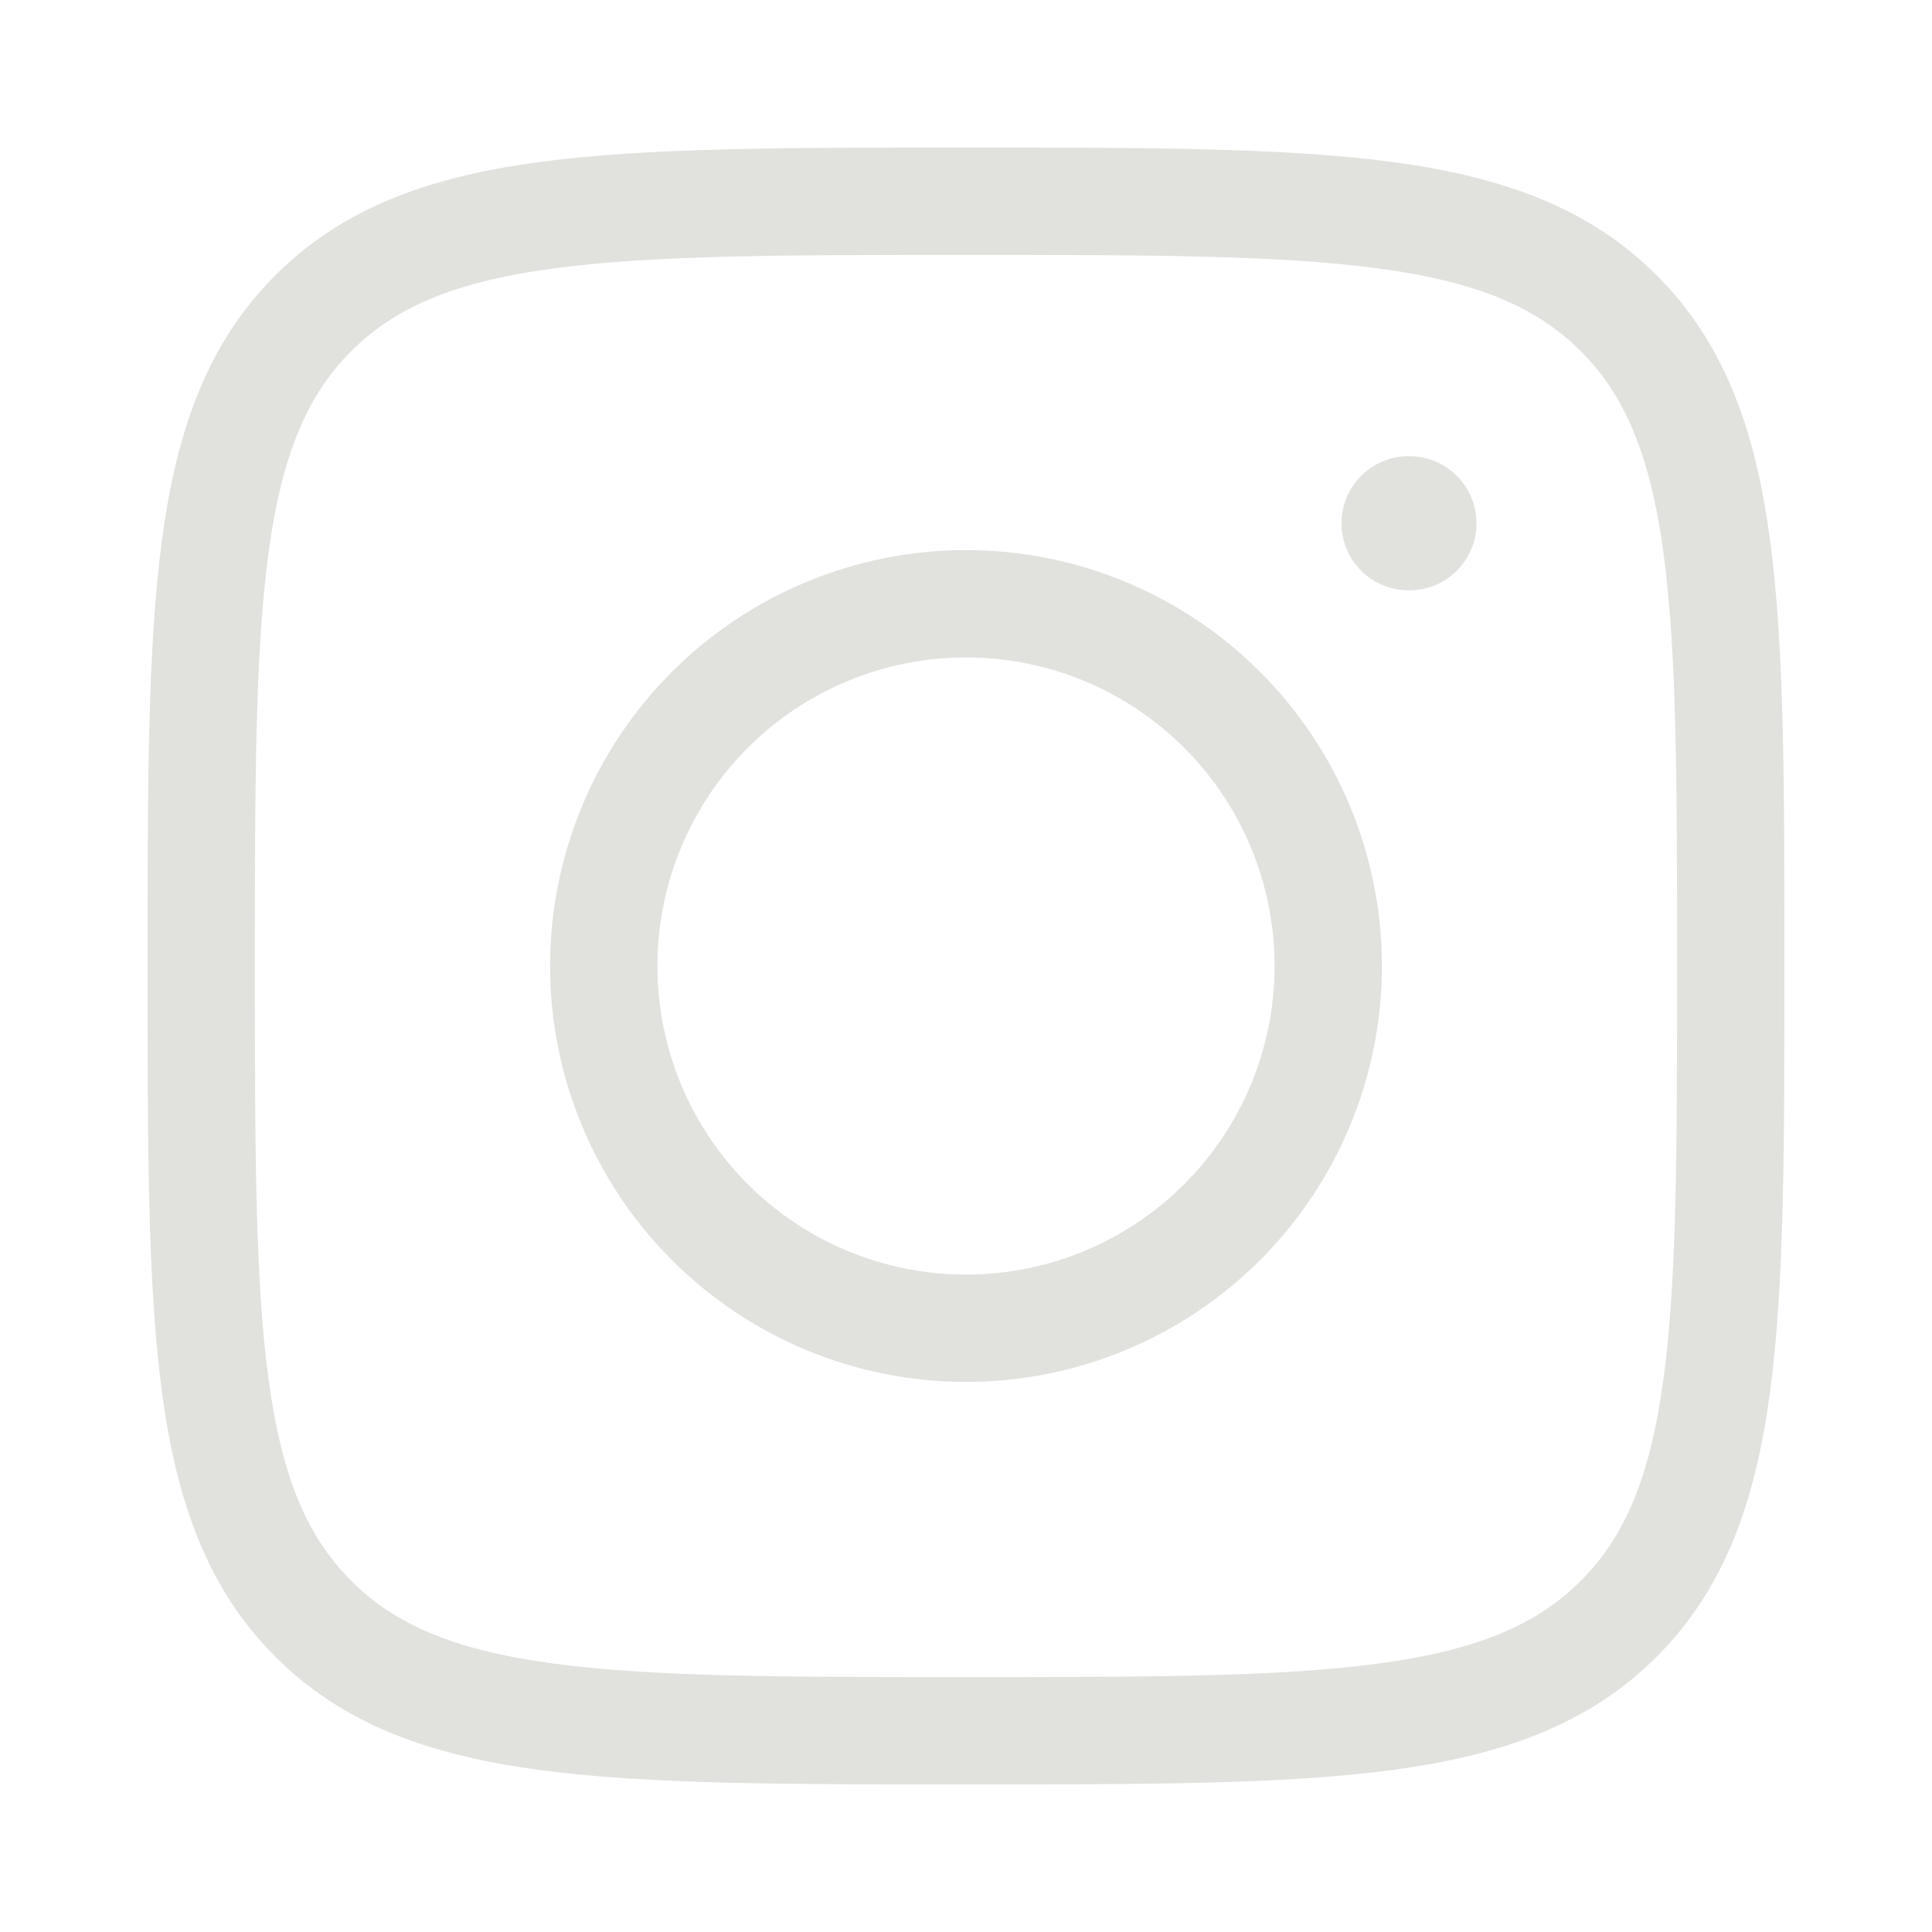 <svg width="36" height="36" viewBox="0 0 36 36" fill="none" xmlns="http://www.w3.org/2000/svg">
<path d="M3.75 18C3.75 11.283 3.75 7.923 5.837 5.837C7.923 3.75 11.281 3.75 18 3.75C24.717 3.75 28.077 3.75 30.163 5.837C32.25 7.923 32.25 11.281 32.25 18C32.25 24.717 32.25 28.077 30.163 30.163C28.077 32.25 24.718 32.25 18 32.25C11.283 32.25 7.923 32.25 5.837 30.163C3.75 28.077 3.75 24.718 3.75 18Z" stroke="#E1E2DE" stroke-width="2" stroke-linecap="round" stroke-linejoin="round"/>
<path d="M26.262 9.75H26.247" stroke="#E1E2DE" stroke-width="2.5" stroke-linecap="round" stroke-linejoin="round"/>
<path d="M22.773 22.773C24.039 21.507 24.75 19.79 24.75 18C24.75 16.21 24.039 14.493 22.773 13.227C21.507 11.961 19.79 11.25 18 11.25C16.21 11.25 14.493 11.961 13.227 13.227C11.961 14.493 11.25 16.21 11.25 18C11.25 19.79 11.961 21.507 13.227 22.773C14.493 24.039 16.21 24.75 18 24.75C19.79 24.75 21.507 24.039 22.773 22.773Z" stroke="#E1E2DE" stroke-width="2" stroke-linecap="round" stroke-linejoin="round"/>
</svg>
